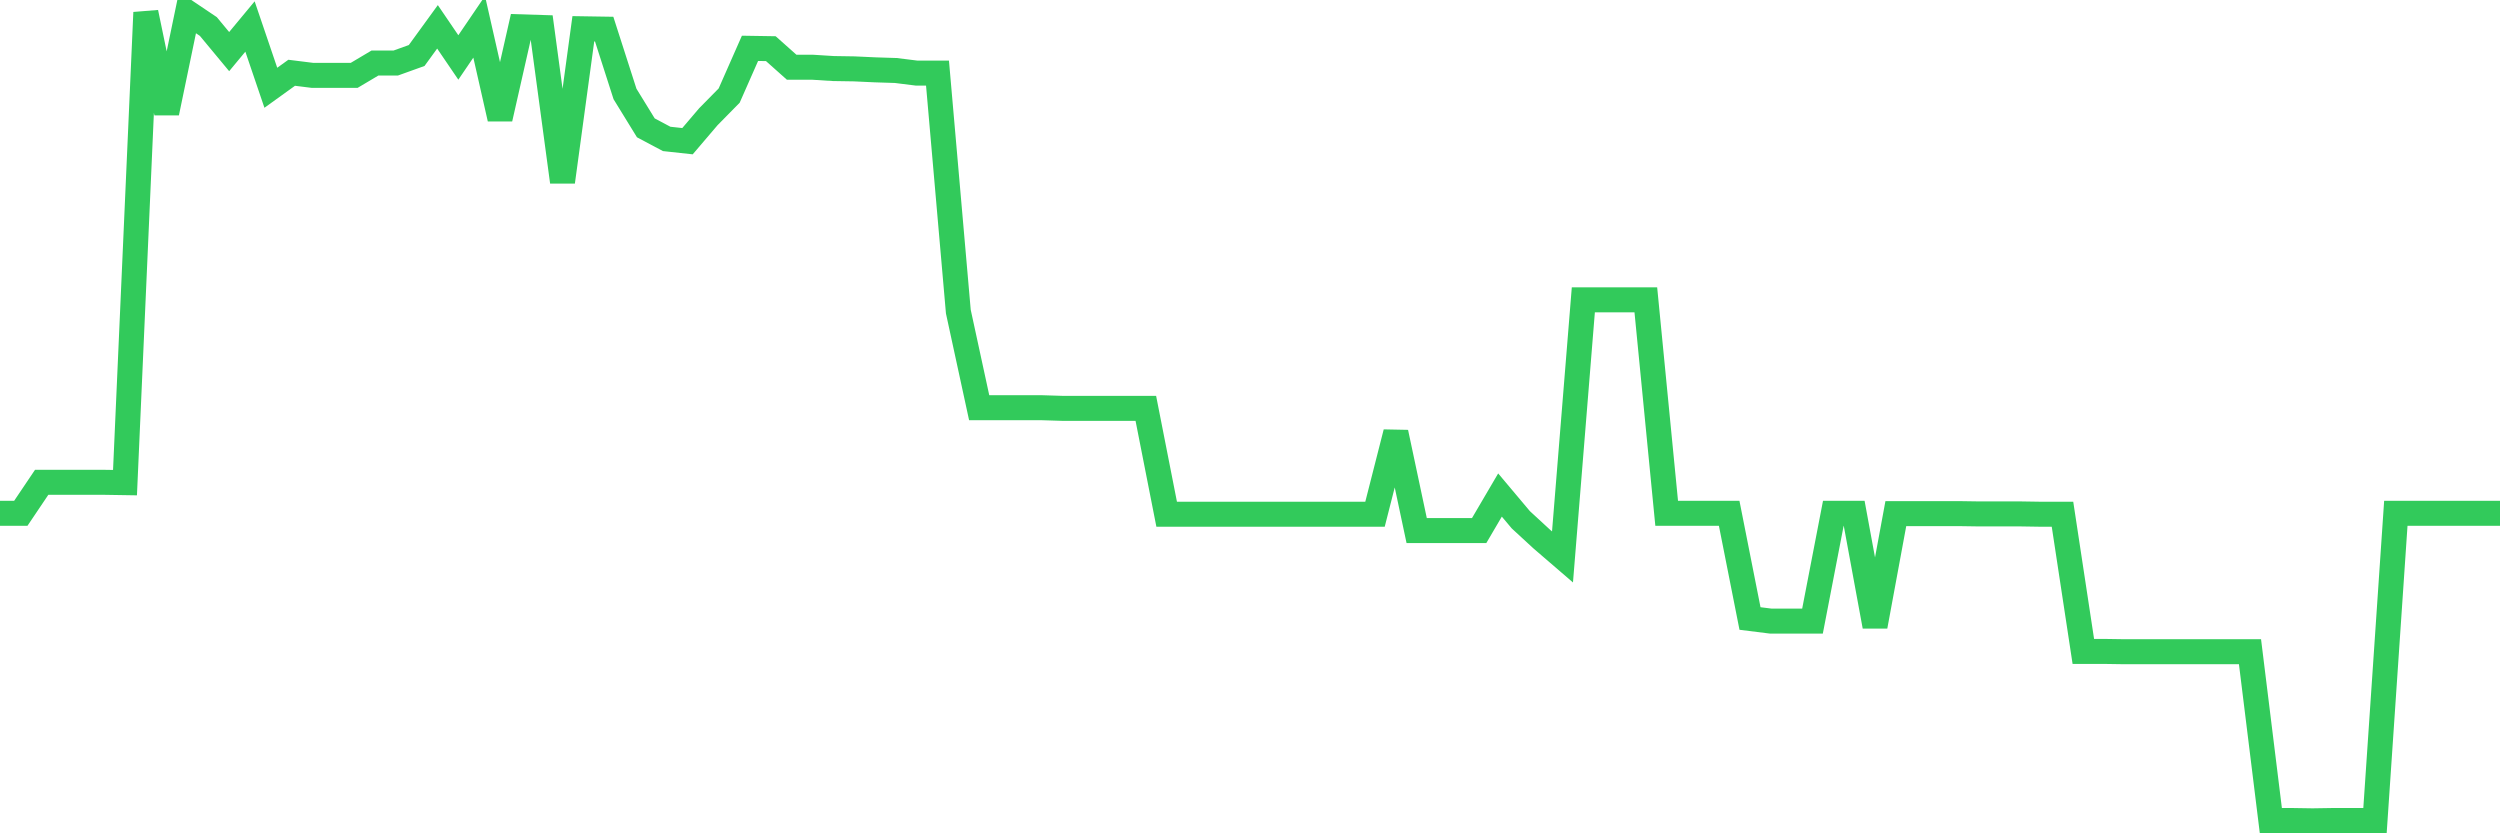 <svg
  xmlns="http://www.w3.org/2000/svg"
  xmlns:xlink="http://www.w3.org/1999/xlink"
  width="120"
  height="40"
  viewBox="0 0 120 40"
  preserveAspectRatio="none"
>
  <polyline
    points="0,24.637 1,24.637 2,23.151 3,23.151 4,23.151 5,23.151 6,23.167 7,0.6 8,5.417 9,0.6 10,1.272 11,2.477 12,1.272 13,4.213 14,3.493 15,3.618 16,3.618 17,3.618 18,3.024 19,3.024 20,2.664 21,1.288 22,2.758 23,1.288 24,5.698 25,1.288 26,1.319 27,8.732 28,1.382 29,1.398 30,4.51 31,6.136 32,6.668 33,6.777 34,5.604 35,4.588 36,2.32 37,2.336 38,3.227 39,3.227 40,3.29 41,3.306 42,3.352 43,3.384 44,3.509 45,3.509 46,14.956 47,19.57 48,19.57 49,19.57 50,19.57 51,19.601 52,19.601 53,19.601 54,19.601 55,19.601 56,24.684 57,24.684 58,24.684 59,24.684 60,24.684 61,24.684 62,24.684 63,24.684 64,24.684 65,24.684 66,24.684 67,20.758 68,25.466 69,25.466 70,25.466 71,25.466 72,23.761 73,24.95 74,25.872 75,26.733 76,14.393 77,14.393 78,14.393 79,14.393 80,24.637 81,24.637 82,24.637 83,24.637 84,29.688 85,29.813 86,29.813 87,29.813 88,24.637 89,24.637 90,30.064 91,24.653 92,24.653 93,24.653 94,24.653 95,24.668 96,24.668 97,24.668 98,24.684 99,24.684 100,31.268 101,31.268 102,31.283 103,31.283 104,31.283 105,31.283 106,31.283 107,31.283 108,31.283 109,39.384 110,39.384 111,39.4 112,39.384 113,39.384 114,39.384 115,24.637 116,24.637 117,24.637 118,24.637 119,24.637 120,24.637"
    fill="none"
    stroke="#32ca5b"
    stroke-width="1.2"
  >
  </polyline>
</svg>